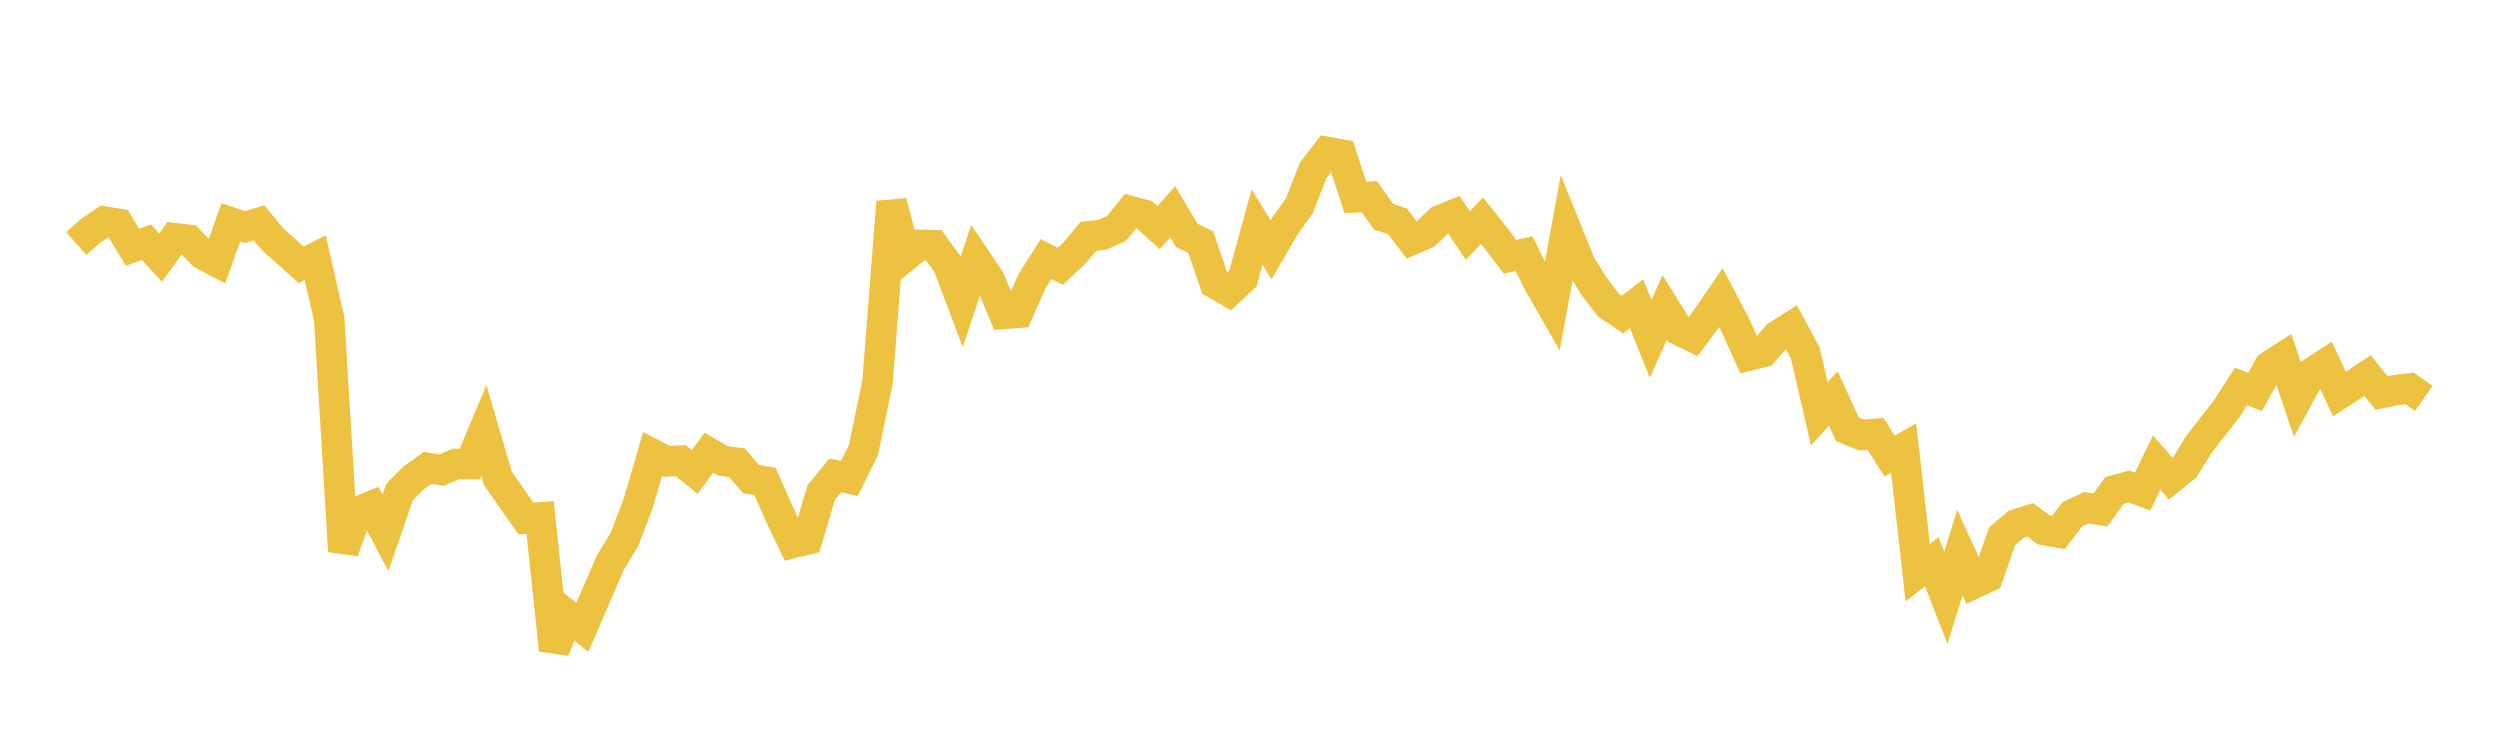 <svg width="164" height="48" xmlns="http://www.w3.org/2000/svg" xmlns:xlink="http://www.w3.org/1999/xlink"><path fill="none" stroke="rgb(237,194,64)" stroke-width="2" d="M5,15.98L5.922,15.164L6.844,14.536L7.766,14.687L8.689,16.219L9.611,15.89L10.533,16.904L11.455,15.625L12.377,15.732L13.299,16.688L14.222,17.173L15.144,14.59L16.066,14.893L16.988,14.616L17.91,15.725L18.832,16.541L19.754,17.371L20.677,16.905L21.599,20.957L22.521,36.162L23.443,33.584L24.365,33.203L25.287,34.955L26.21,32.276L27.132,31.353L28.054,30.695L28.976,30.84L29.898,30.434L30.82,30.445L31.743,28.243L32.665,31.376L33.587,32.709L34.509,34.016L35.431,33.944L36.353,42.647L37.275,40.408L38.198,41.156L39.12,39.035L40.042,36.901L40.964,35.389L41.886,32.961L42.808,29.788L43.731,30.265L44.653,30.217L45.575,30.958L46.497,29.697L47.419,30.233L48.341,30.354L49.263,31.429L50.186,31.581L51.108,33.681L52.03,35.62L52.952,35.394L53.874,32.31L54.796,31.181L55.719,31.392L56.641,29.528L57.563,25.08L58.485,13.244L59.407,16.803L60.329,16.059L61.251,16.084L62.174,17.35L63.096,19.777L64.018,17.001L64.94,18.366L65.862,20.591L66.784,20.52L67.707,18.439L68.629,16.989L69.551,17.472L70.473,16.609L71.395,15.503L72.317,15.404L73.24,14.984L74.162,13.85L75.084,14.096L76.006,14.933L76.928,13.895L77.85,15.432L78.772,15.895L79.695,18.598L80.617,19.125L81.539,18.258L82.461,14.901L83.383,16.384L84.305,14.808L85.228,13.513L86.15,11.175L87.072,9.97L87.994,10.138L88.916,12.952L89.838,12.907L90.76,14.216L91.683,14.526L92.605,15.742L93.527,15.338L94.449,14.457L95.371,14.08L96.293,15.455L97.216,14.476L98.138,15.635L99.06,16.839L99.982,16.64L100.904,18.513L101.826,20.125L102.749,15.054L103.671,17.337L104.593,18.814L105.515,20.015L106.437,20.638L107.359,19.917L108.281,22.226L109.204,20.173L110.126,21.656L111.048,22.102L111.97,20.868L112.892,19.523L113.814,21.277L114.737,23.321L115.659,23.093L116.581,22.031L117.503,21.442L118.425,23.149L119.347,27.145L120.269,26.139L121.192,28.167L122.114,28.535L123.036,28.461L123.958,29.918L124.88,29.391L125.802,37.572L126.725,36.852L127.647,39.213L128.569,36.246L129.491,38.279L130.413,37.853L131.335,35.187L132.257,34.399L133.18,34.108L134.102,34.777L135.024,34.937L135.946,33.742L136.868,33.309L137.79,33.454L138.713,32.169L139.635,31.914L140.557,32.243L141.479,30.353L142.401,31.394L143.323,30.655L144.246,29.155L145.168,27.968L146.09,26.785L147.012,25.349L147.934,25.713L148.856,24.037L149.778,23.44L150.701,26.175L151.623,24.48L152.545,23.879L153.467,25.846L154.389,25.246L155.311,24.637L156.234,25.785L157.156,25.588L158.078,25.484L159,26.136"></path></svg>